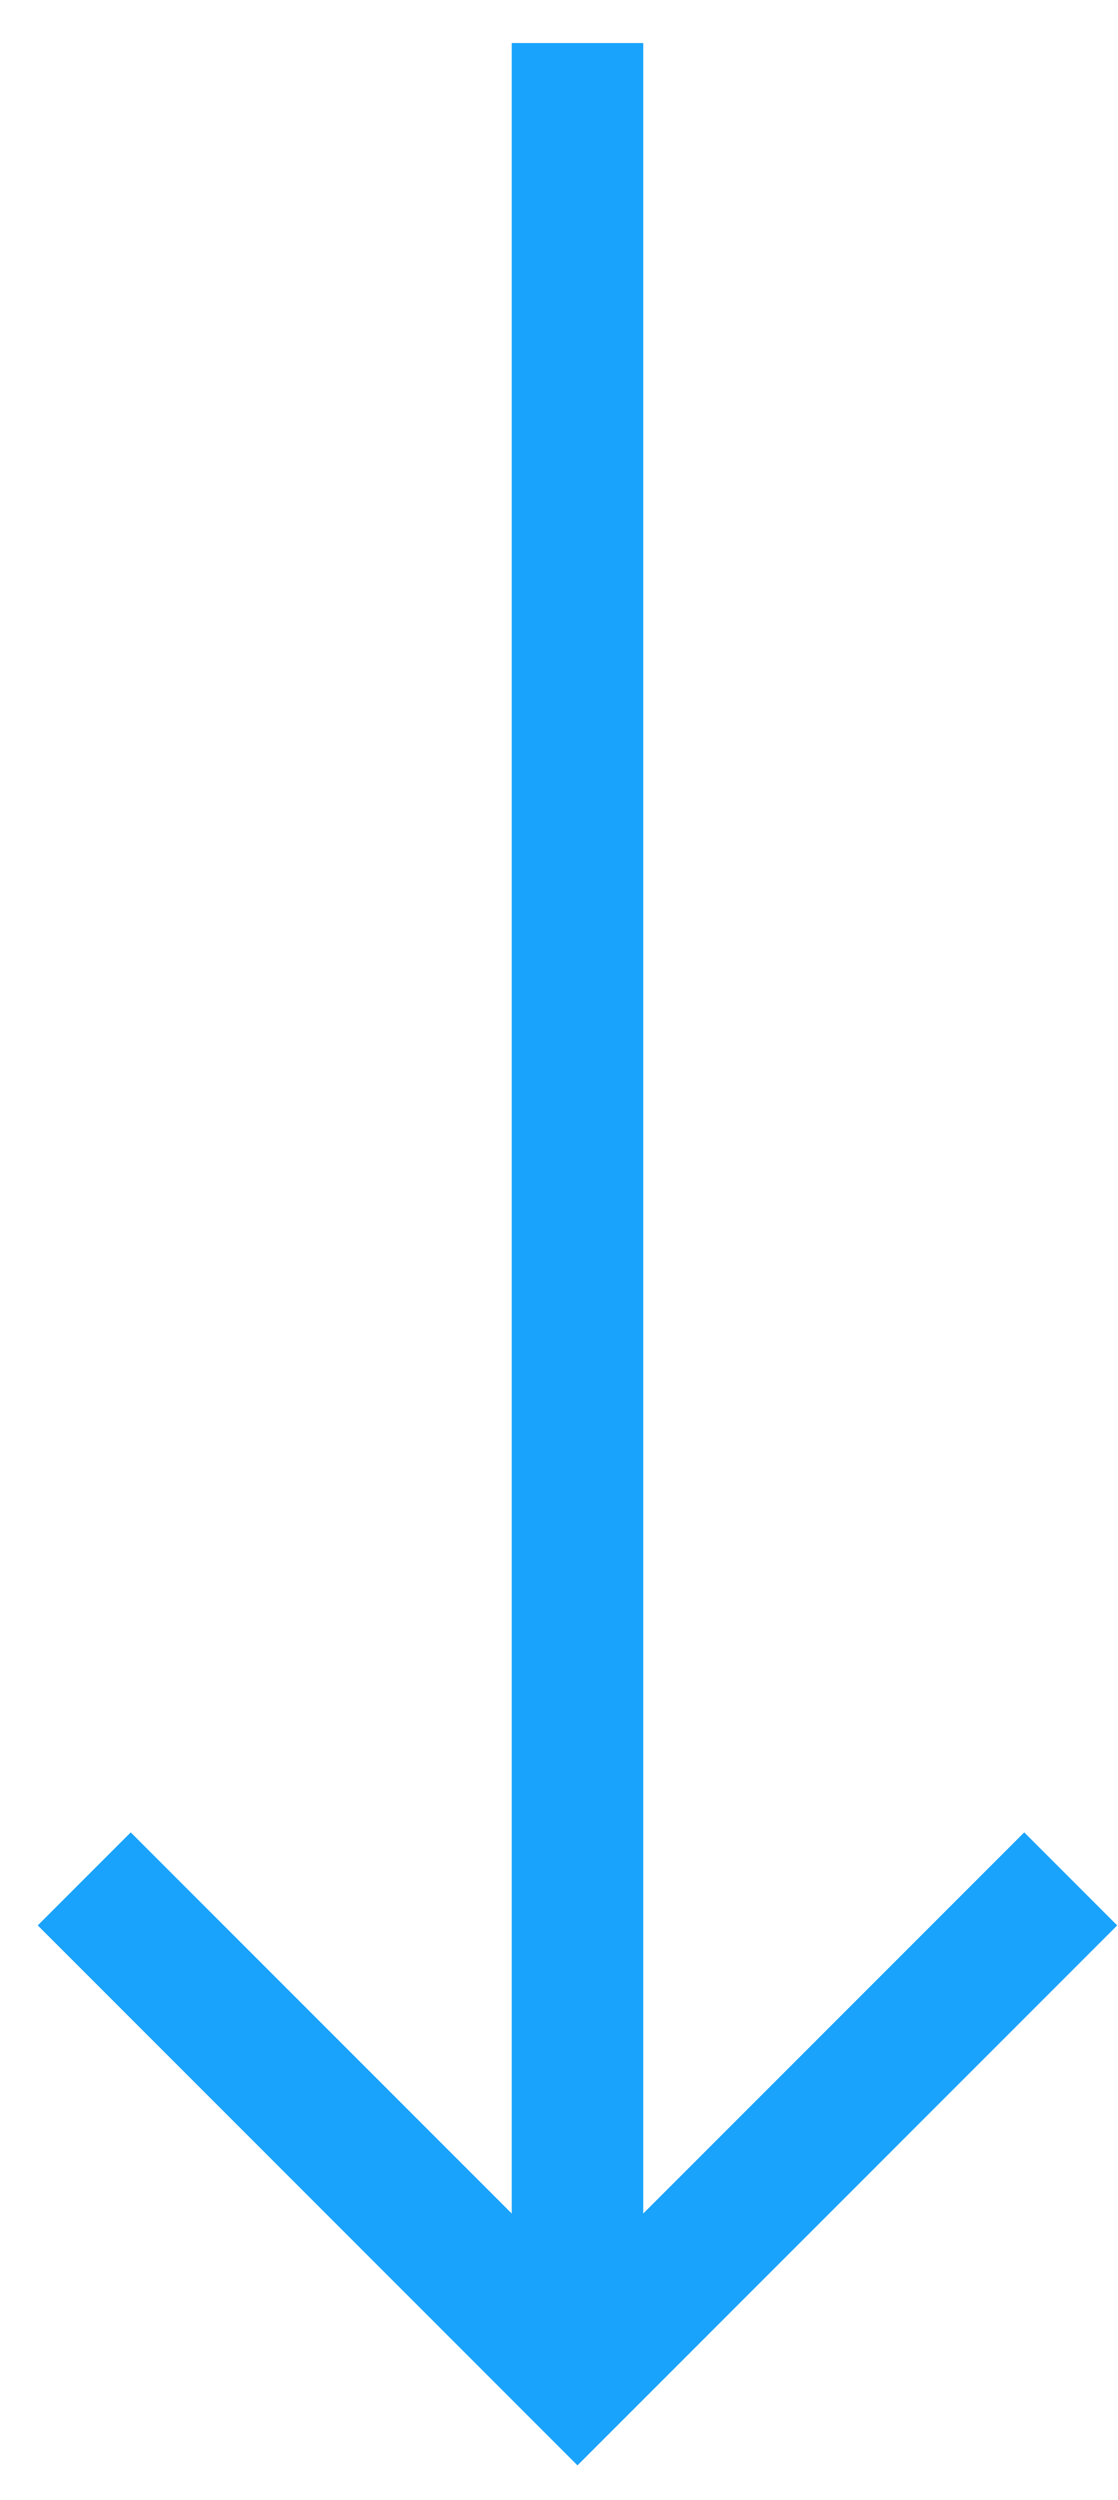 <?xml version="1.0" encoding="UTF-8"?>
<svg xmlns="http://www.w3.org/2000/svg" width="17" height="38" viewBox="0 0 17 38" fill="none">
  <path id="ãã¹ 97" d="M16.988 29.265L15.574 27.851L9.781 33.644L9.781 0.654L7.781 0.654L7.781 33.644L1.988 27.851L0.574 29.265L8.781 37.472L16.988 29.265Z" fill="#19A3FC"></path>
</svg>
